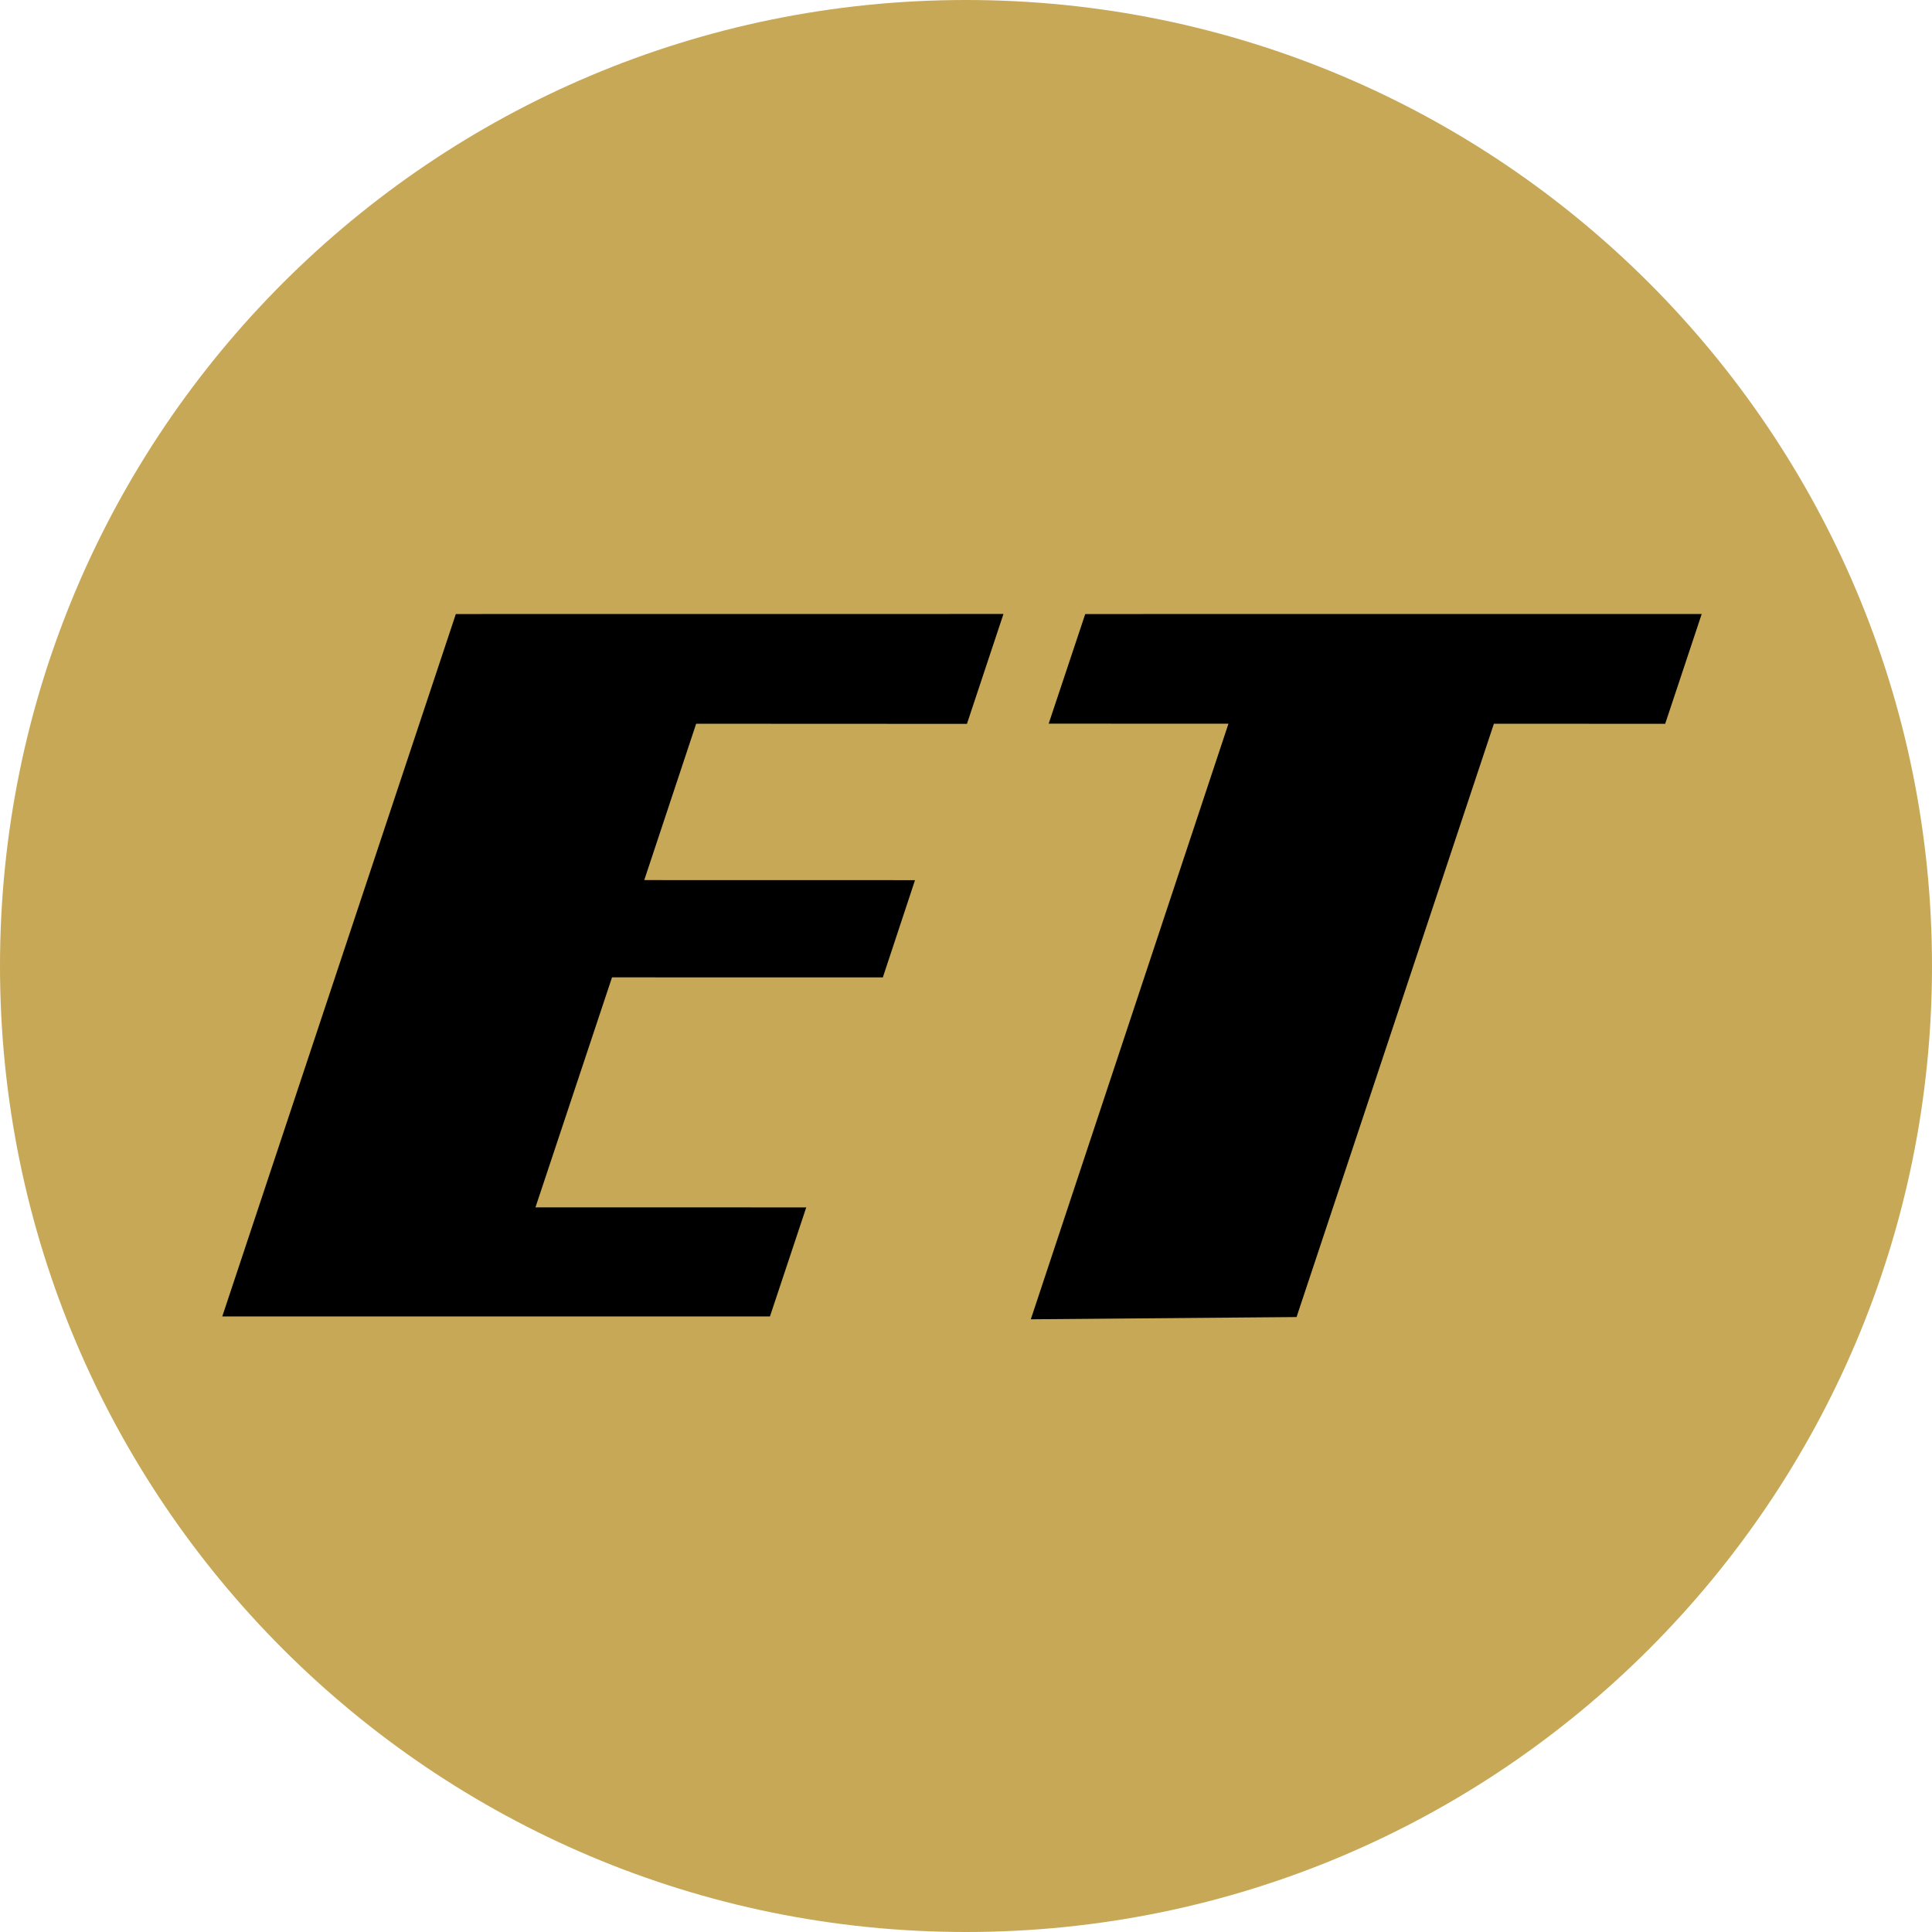 <?xml version="1.0" encoding="UTF-8"?> <svg xmlns="http://www.w3.org/2000/svg" width="64" height="64" viewBox="0 0 64 64" fill="none"><path d="M32 64C49.673 64 64 49.673 64 32C64 14.327 49.673 0 32 0C14.327 0 0 14.327 0 32C0 49.673 14.327 64 32 64Z" fill="#C7A857"></path><path fill-rule="evenodd" clip-rule="evenodd" d="M15.1 20.341L33.241 20.339L32.031 23.979L23.061 23.975L21.342 29.154L30.311 29.156L29.245 32.378L20.274 32.376L17.738 39.995L26.708 39.997L25.506 43.608L7.363 43.609L15.1 20.341L15.1 20.341Z" fill="black"></path><path fill-rule="evenodd" clip-rule="evenodd" d="M35.95 20.341L56.371 20.34L55.161 23.977L49.487 23.975L42.95 43.629L34.147 43.703L40.694 23.974L34.739 23.972L35.95 20.341Z" fill="black"></path></svg> 